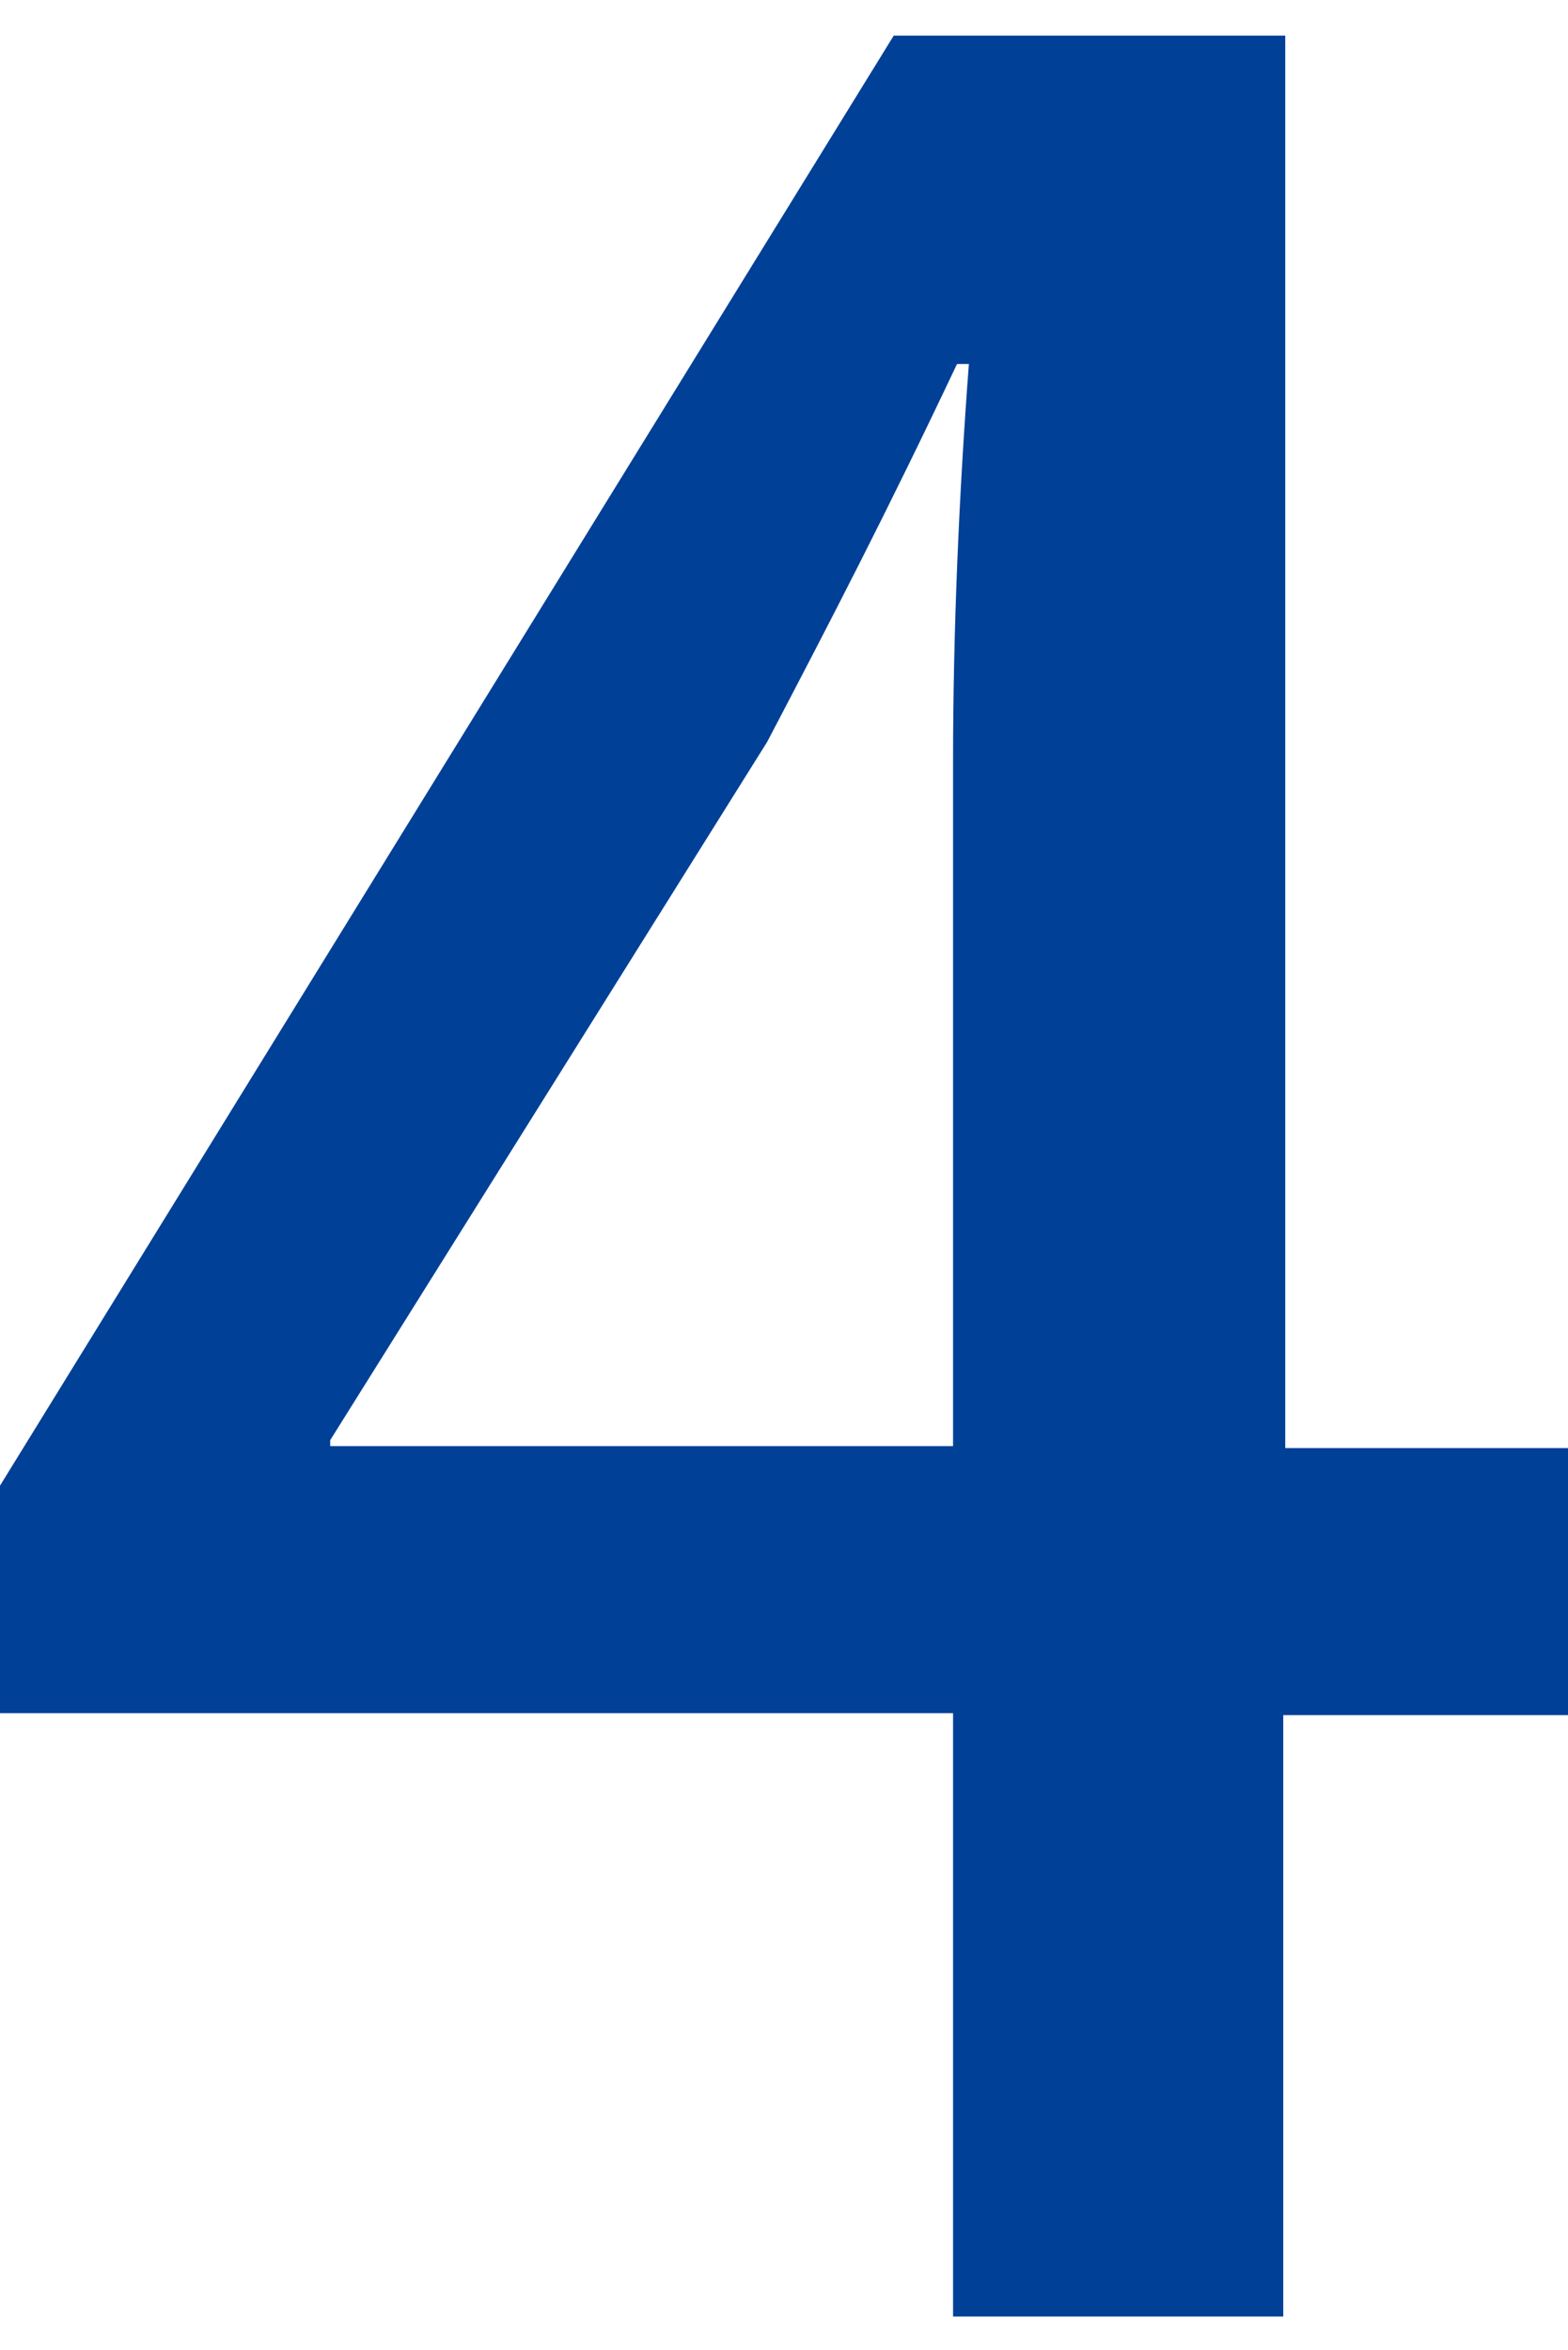 <?xml version="1.0" encoding="utf-8"?>
<!-- Generator: Adobe Illustrator 22.1.0, SVG Export Plug-In . SVG Version: 6.00 Build 0)  -->
<svg version="1.1" id="レイヤー_1" xmlns="http://www.w3.org/2000/svg" xmlns:xlink="http://www.w3.org/1999/xlink" x="0px"
	 y="0px" viewBox="0 0 79.3 118.8" style="enable-background:new 0 0 79.3 118.8;" xml:space="preserve">
<style type="text/css">
	.st0{fill:#004097;}
</style>
<g>
	<g>
		<path class="st0" d="M64.9,117.1H48.2V86.6H0V75.1L45.2,1.8h19.8v71.4h14.4v13.5H64.9V117.1z M16.7,73.1h31.5V38.5
			c0-6.6,0.3-13.5,0.8-20.1h-0.6c-3.5,7.4-6.4,13-9.6,19.1L16.7,72.8V73.1z"/>
	</g>
</g>
</svg>
